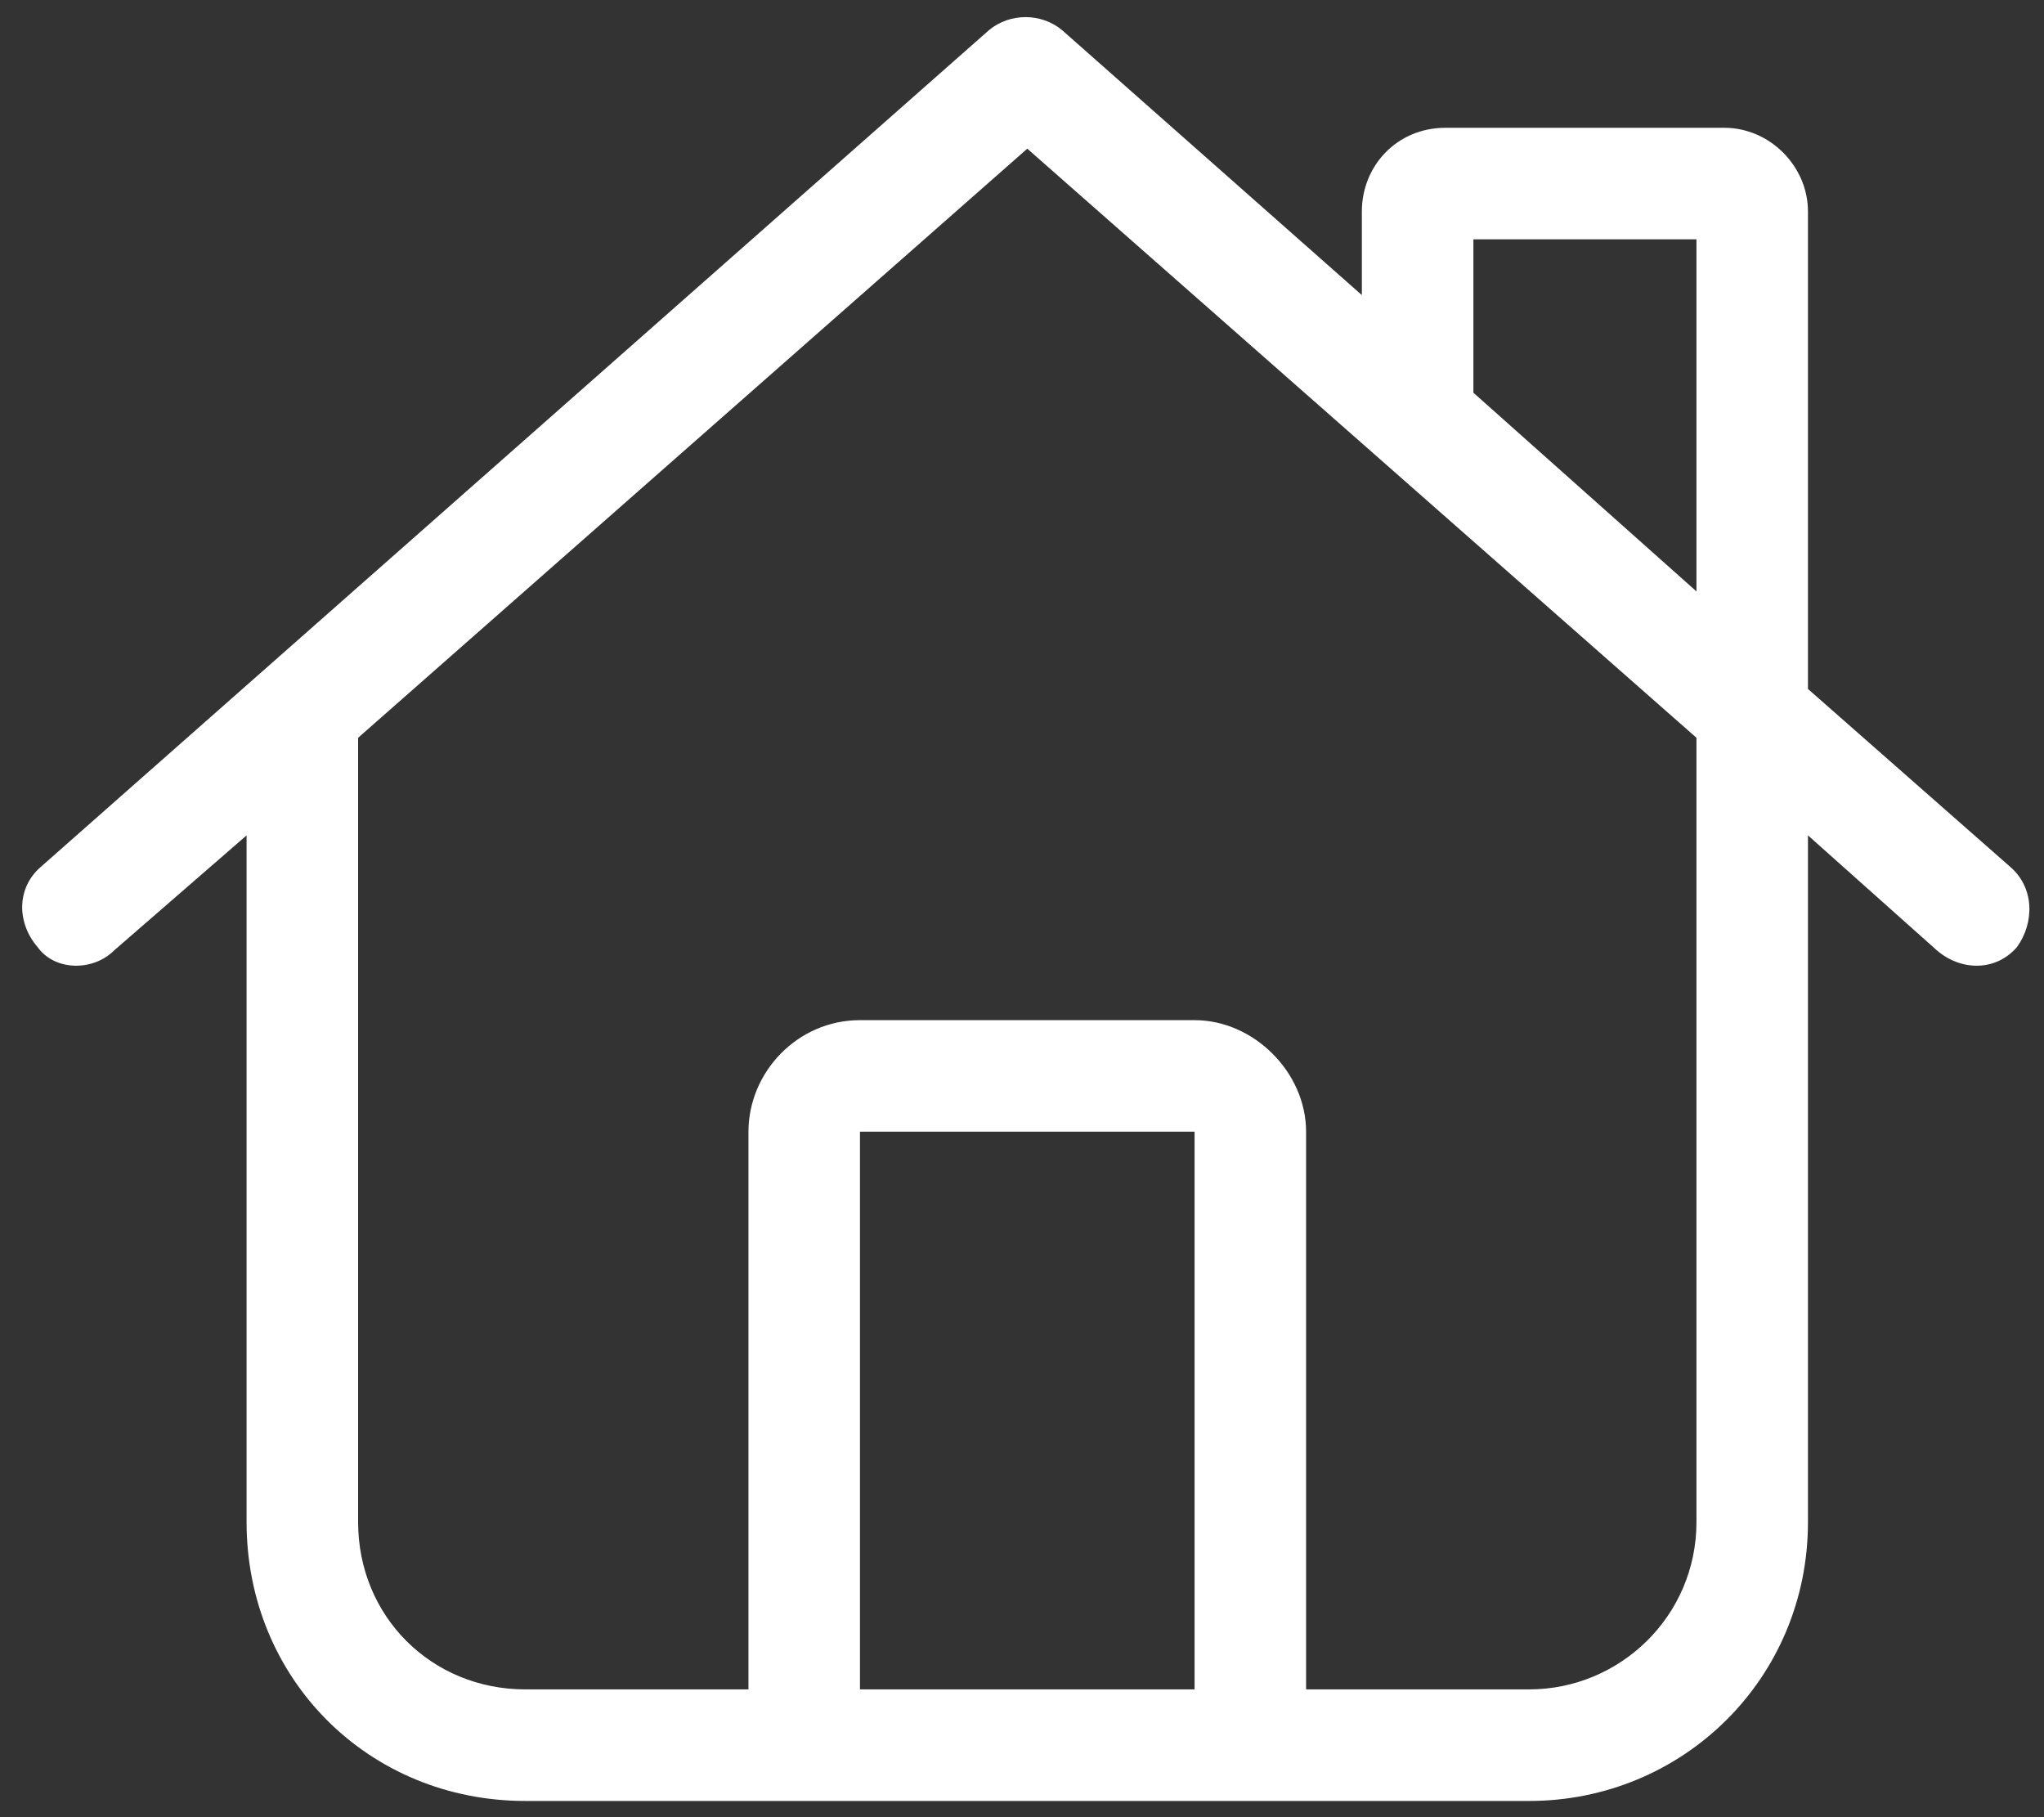 <svg xmlns="http://www.w3.org/2000/svg" width="63" height="56" viewBox="0 0 63 56" fill="none"><rect x="0" y="0" width="63" height="56" fill="#333333" stroke="none"/><path d="M30.481 0.93C31.125 0.393 32.092 0.393 32.737 0.93L41.975 9.094V6.516C41.975 5.119 43.049 3.938 44.553 3.938H53.147C54.544 3.938 55.725 5.119 55.725 6.516V21.232L61.956 26.711C62.708 27.355 62.708 28.43 62.17 29.182C61.526 29.934 60.452 29.934 59.7 29.289L55.725 25.744V46.906C55.725 51.74 51.858 55.5 47.131 55.5H16.194C11.36 55.5 7.6 51.74 7.6 46.906V25.744L3.518 29.289C2.874 29.934 1.692 29.934 1.155 29.182C0.51 28.43 0.51 27.355 1.262 26.711L30.481 0.93ZM52.288 18.225V7.375H45.413V12.102L52.288 18.225ZM11.038 22.736V46.906C11.038 49.807 13.293 52.062 16.194 52.062H23.069V34.875C23.069 33.049 24.573 31.438 26.506 31.438H36.819C38.645 31.438 40.256 33.049 40.256 34.875V52.062H47.131C49.924 52.062 52.288 49.807 52.288 46.906V22.736L31.663 4.582L11.038 22.736ZM36.819 34.875H26.506V52.062H36.819V34.875Z" fill="white"></path></svg>